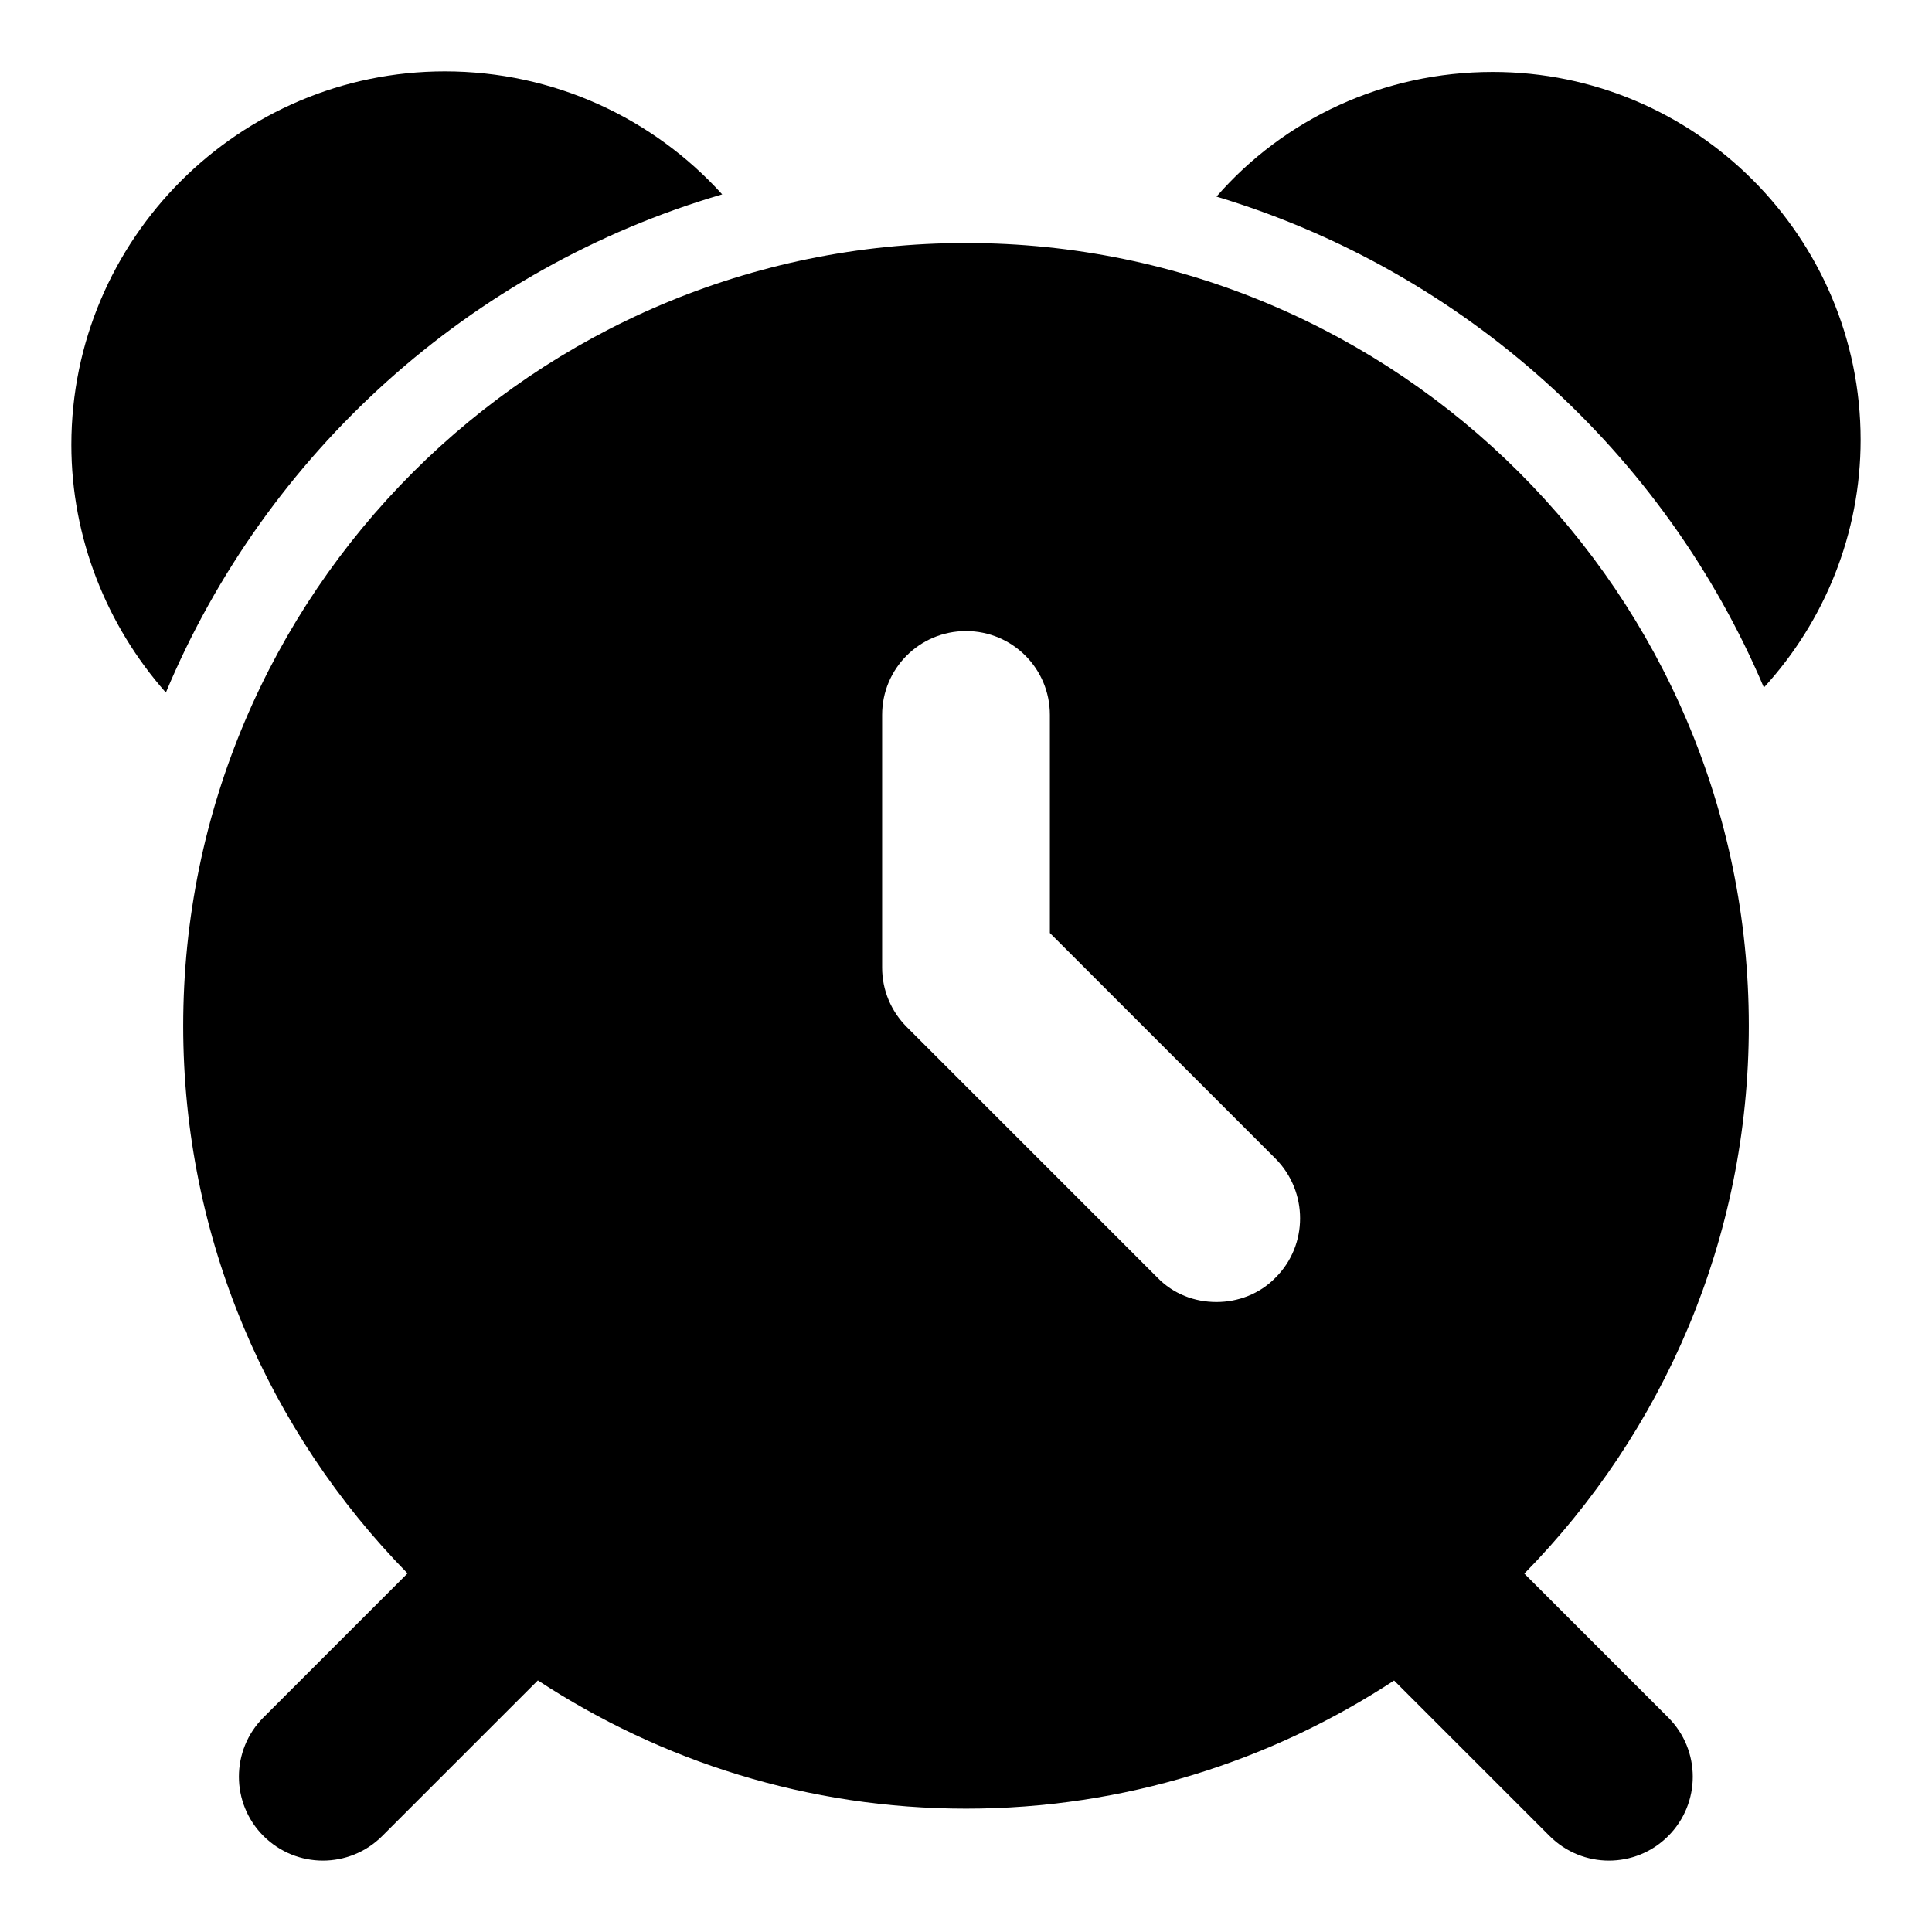 <?xml version="1.0" encoding="UTF-8"?>
<!-- Uploaded to: SVG Repo, www.svgrepo.com, Generator: SVG Repo Mixer Tools -->
<svg fill="#000000" width="800px" height="800px" version="1.1" viewBox="144 144 512 512" xmlns="http://www.w3.org/2000/svg">
 <g>
  <path d="m400 208.4c-114.39 0-207.45 93.055-207.45 207.45 0 56.473 22.73 107.67 59.449 145.11l-38.172 38.172c-8.684 8.668-8.684 22.762 0 31.43 4.356 4.34 10.043 6.519 15.734 6.519s11.379-2.164 15.723-6.504l41.254-41.254c32.645 21.426 71.602 33.992 113.48 33.992 41.859 0 80.801-12.566 113.43-33.961l41.223 41.223c4.328 4.324 10.016 6.504 15.707 6.504s11.379-2.164 15.707-6.504c8.684-8.684 8.684-22.762 0-31.43l-38.125-38.125c36.746-37.461 59.492-88.688 59.492-145.17 0-114.39-93.055-207.45-207.45-207.45zm82.09 274.13c-4.297 4.445-10.078 6.519-15.707 6.519-5.777 0-11.41-2.074-15.707-6.519l-66.383-66.383c-4.148-4.148-6.519-9.781-6.519-15.707v-66.977c0-12.301 9.93-22.227 22.227-22.227 12.301 0 22.227 9.93 22.227 22.227v57.789l59.863 59.863c8.594 8.742 8.594 22.82 0 31.414z"/>
  <path d="m539.58 163.06c-28.895 0-55.27 12.445-73.199 33.043 65.496 19.707 118.69 67.867 145.07 130.1 16.152-17.633 25.637-40.895 25.637-65.641 0-53.641-43.715-97.504-97.504-97.504z"/>
  <path d="m335.39 195.51c-18.371-20.301-44.75-32.602-73.496-32.602-54.527 0-98.984 44.457-98.984 98.984 0 24.598 9.336 47.863 25.043 65.645 26.523-63.422 80.609-112.47 147.44-132.03z"/>
 </g>
</svg>